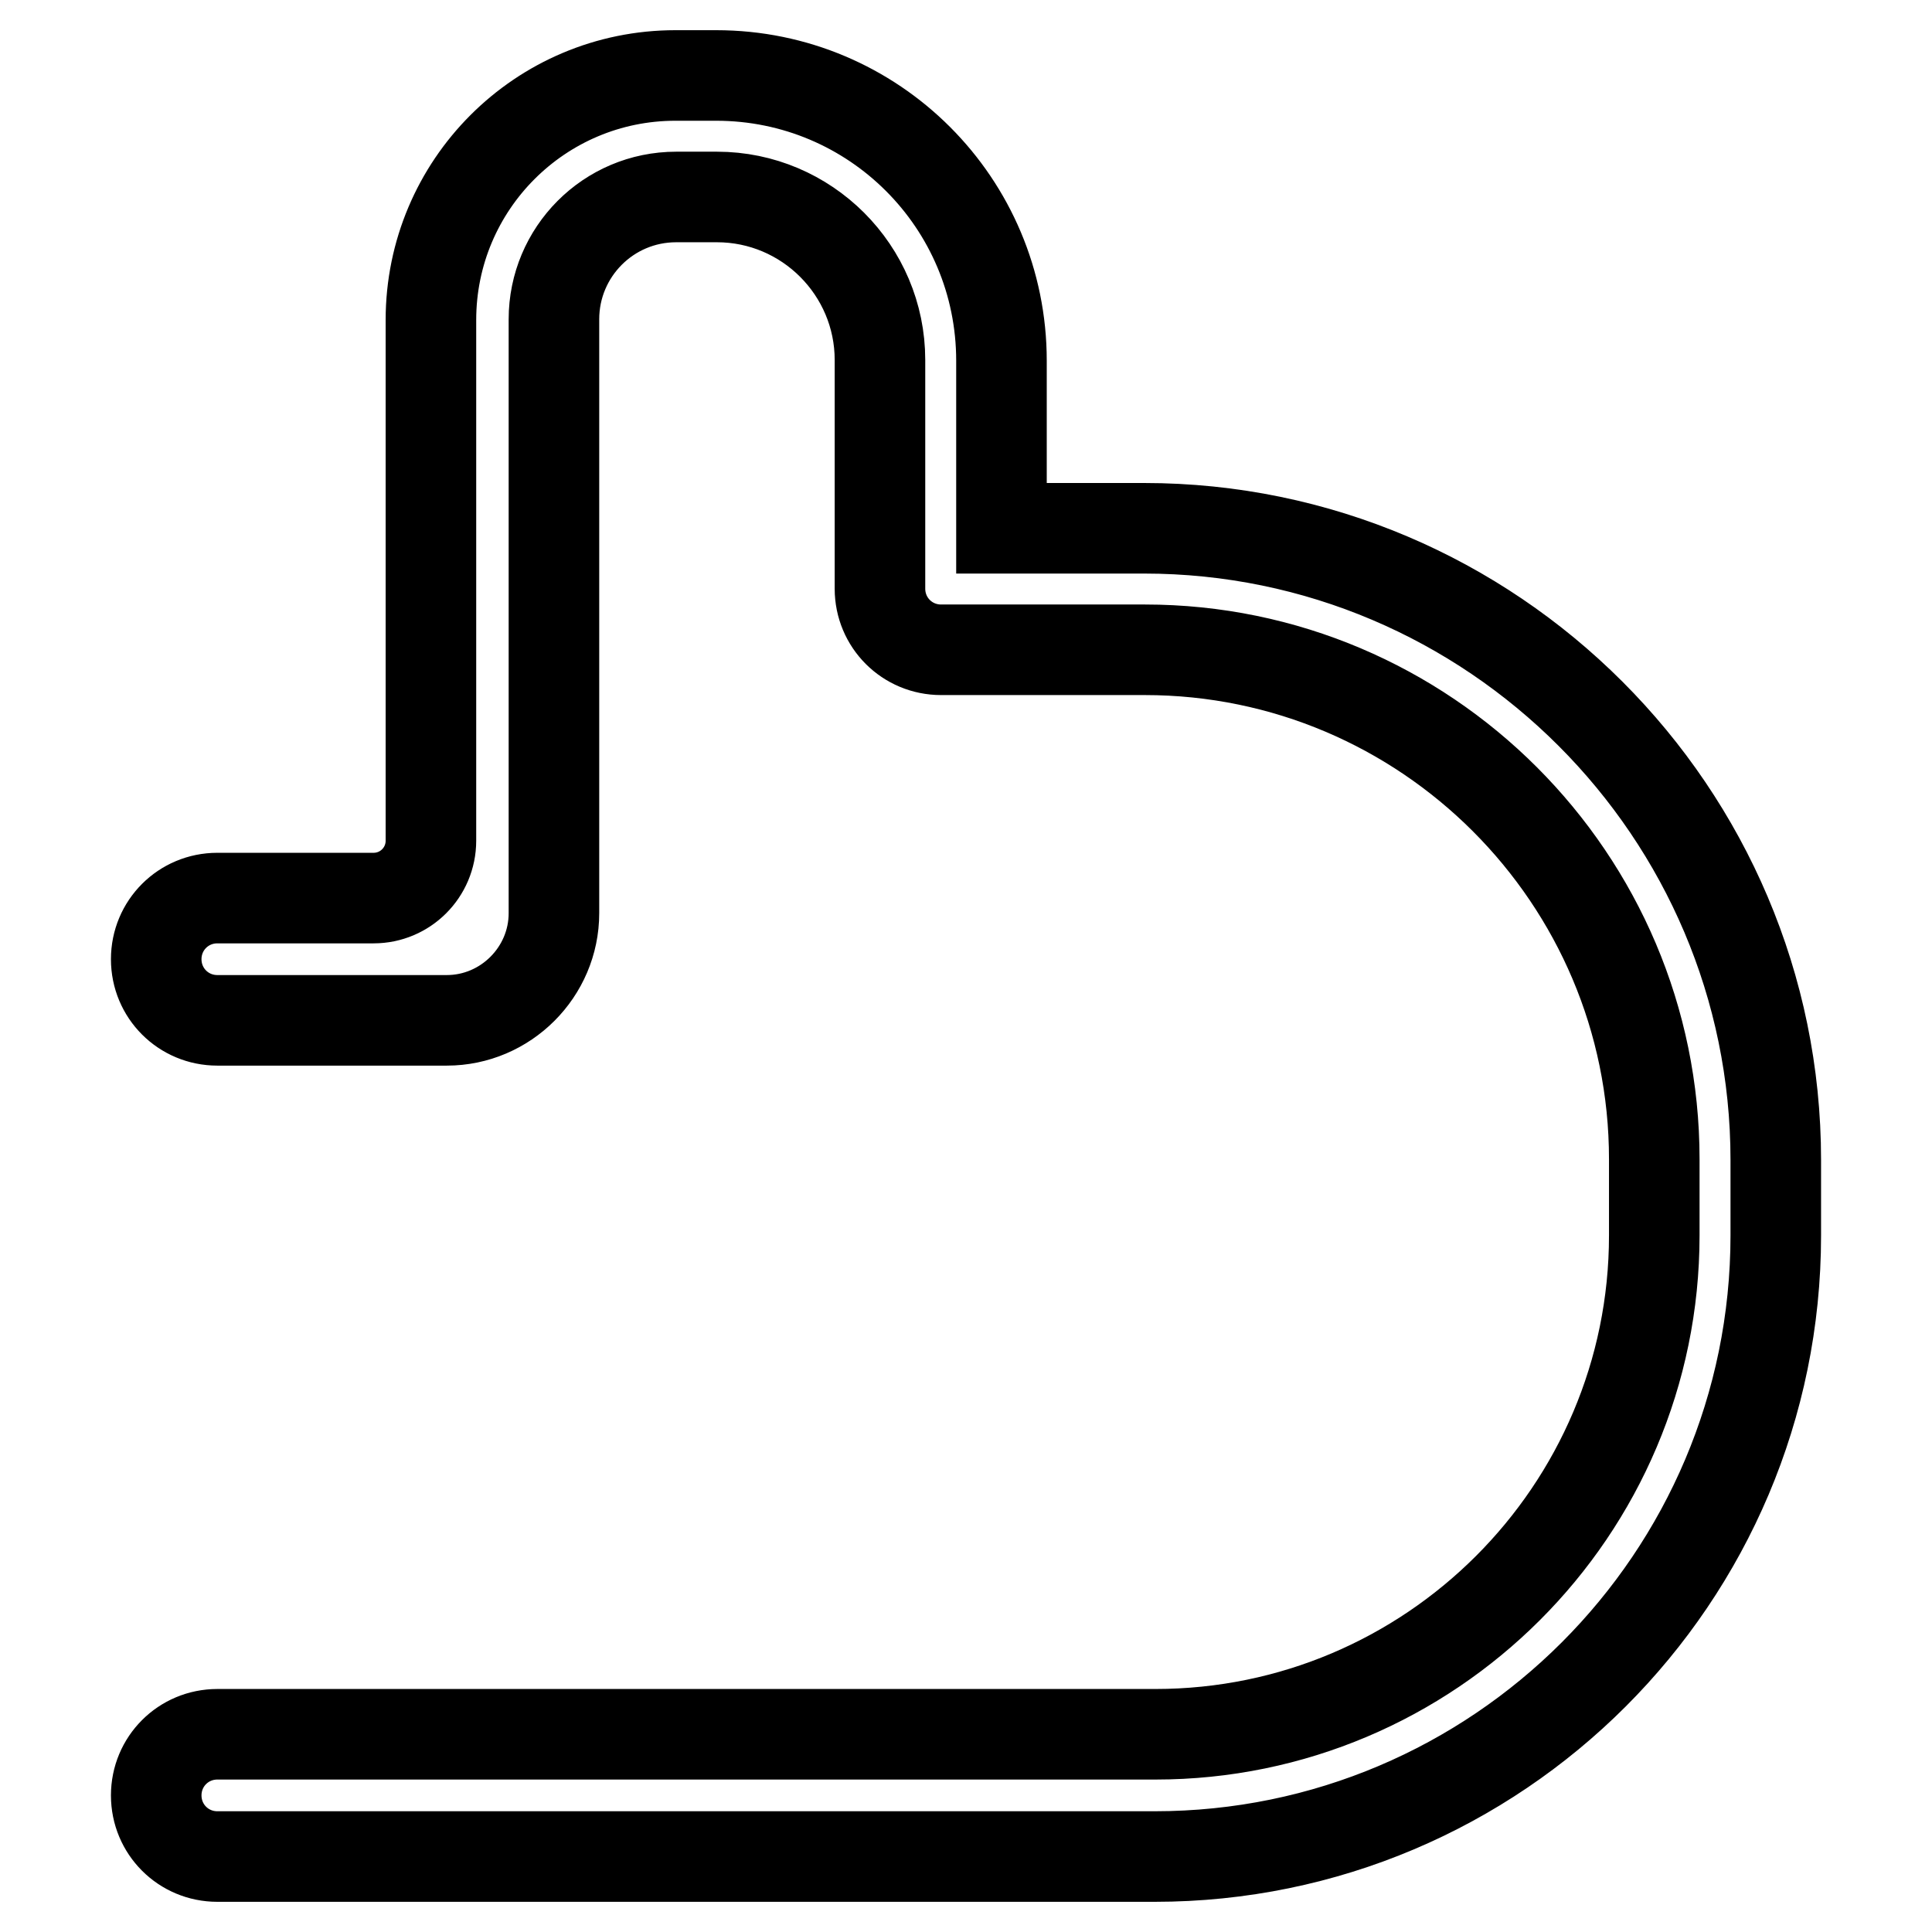 <?xml version="1.0" encoding="utf-8"?>
<!-- Svg Vector Icons : http://www.onlinewebfonts.com/icon -->
<!DOCTYPE svg PUBLIC "-//W3C//DTD SVG 1.1//EN" "http://www.w3.org/Graphics/SVG/1.1/DTD/svg11.dtd">
<svg version="1.1" xmlns="http://www.w3.org/2000/svg" xmlns:xlink="http://www.w3.org/1999/xlink" x="0px" y="0px" viewBox="0 0 256 256" enable-background="new 0 0 256 256" xml:space="preserve">
<g> <path stroke-width="12" fill-opacity="0" stroke="#000000"  d="M151.6,70h-18.9V47.8c0-20.9-16.9-37.8-37.8-37.8h-5.4c-17.9,0-32.4,14.5-32.4,32.4v69 c0,4.2-3.4,7.6-7.6,7.6H28.8c-4.5,0-8.1,3.6-8.1,8.1c0,4.5,3.6,8.1,8.1,8.1h30.4c7.8,0,14.2-6.4,14.2-14.2V42.3 c0-8.9,7.2-16.2,16.2-16.2h5.4c11.9,0,21.6,9.7,21.6,21.6v30.3c0,4.5,3.6,8.1,8.1,8.1h27c37.2,0,67.5,30.3,67.5,67.5v10.1 c0,36.5-29.7,66.1-66.1,66.1H28.8c-4.5,0-8.1,3.6-8.1,8.1s3.6,8.1,8.1,8.1H153c45.4,0,82.3-36.9,82.3-82.3v-10 C235.3,107.6,197.7,70,151.6,70L151.6,70z"/></g>
</svg>